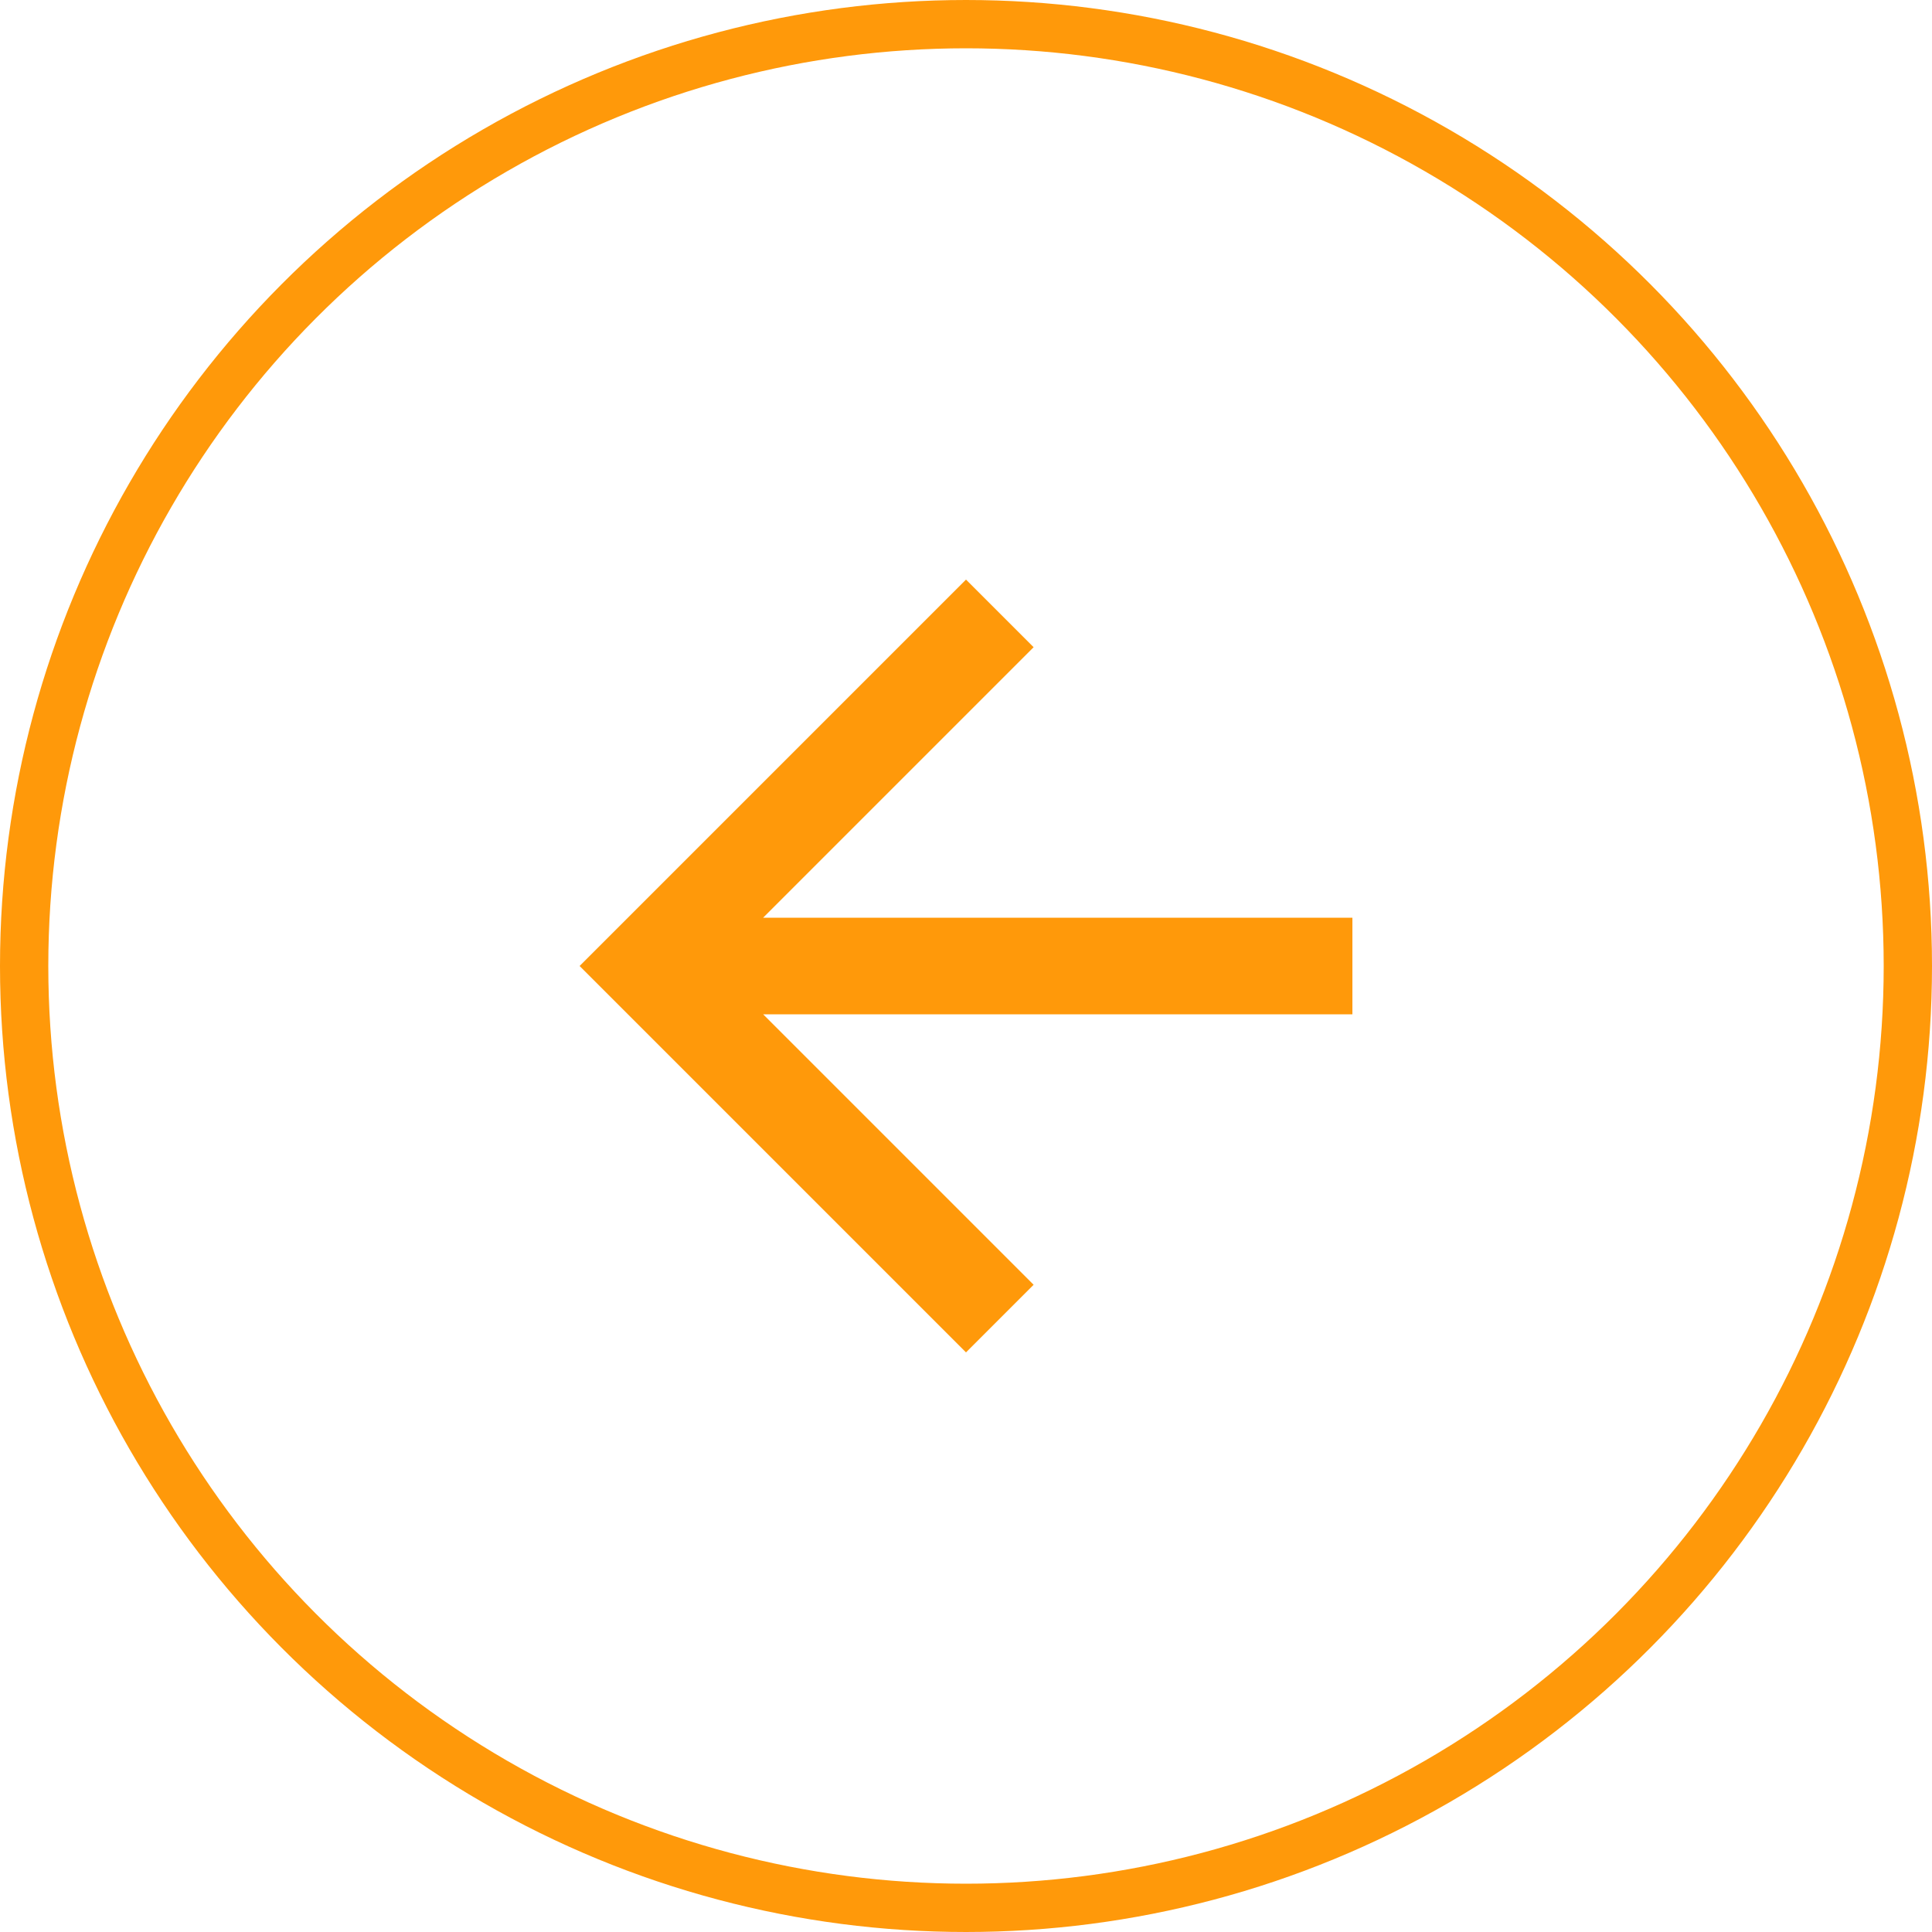<svg width="40" height="40" fill="none" xmlns="http://www.w3.org/2000/svg"><path fill-rule="evenodd" clip-rule="evenodd" d="M20 12l1.4 1.4-5.6 5.6H28v2H15.8l5.6 5.6L20 28l-8-8 8-8z" fill="#FF990A"/><circle r="19.5" transform="matrix(-1 0 0 1 20 20)" stroke="#FF990A"/></svg>